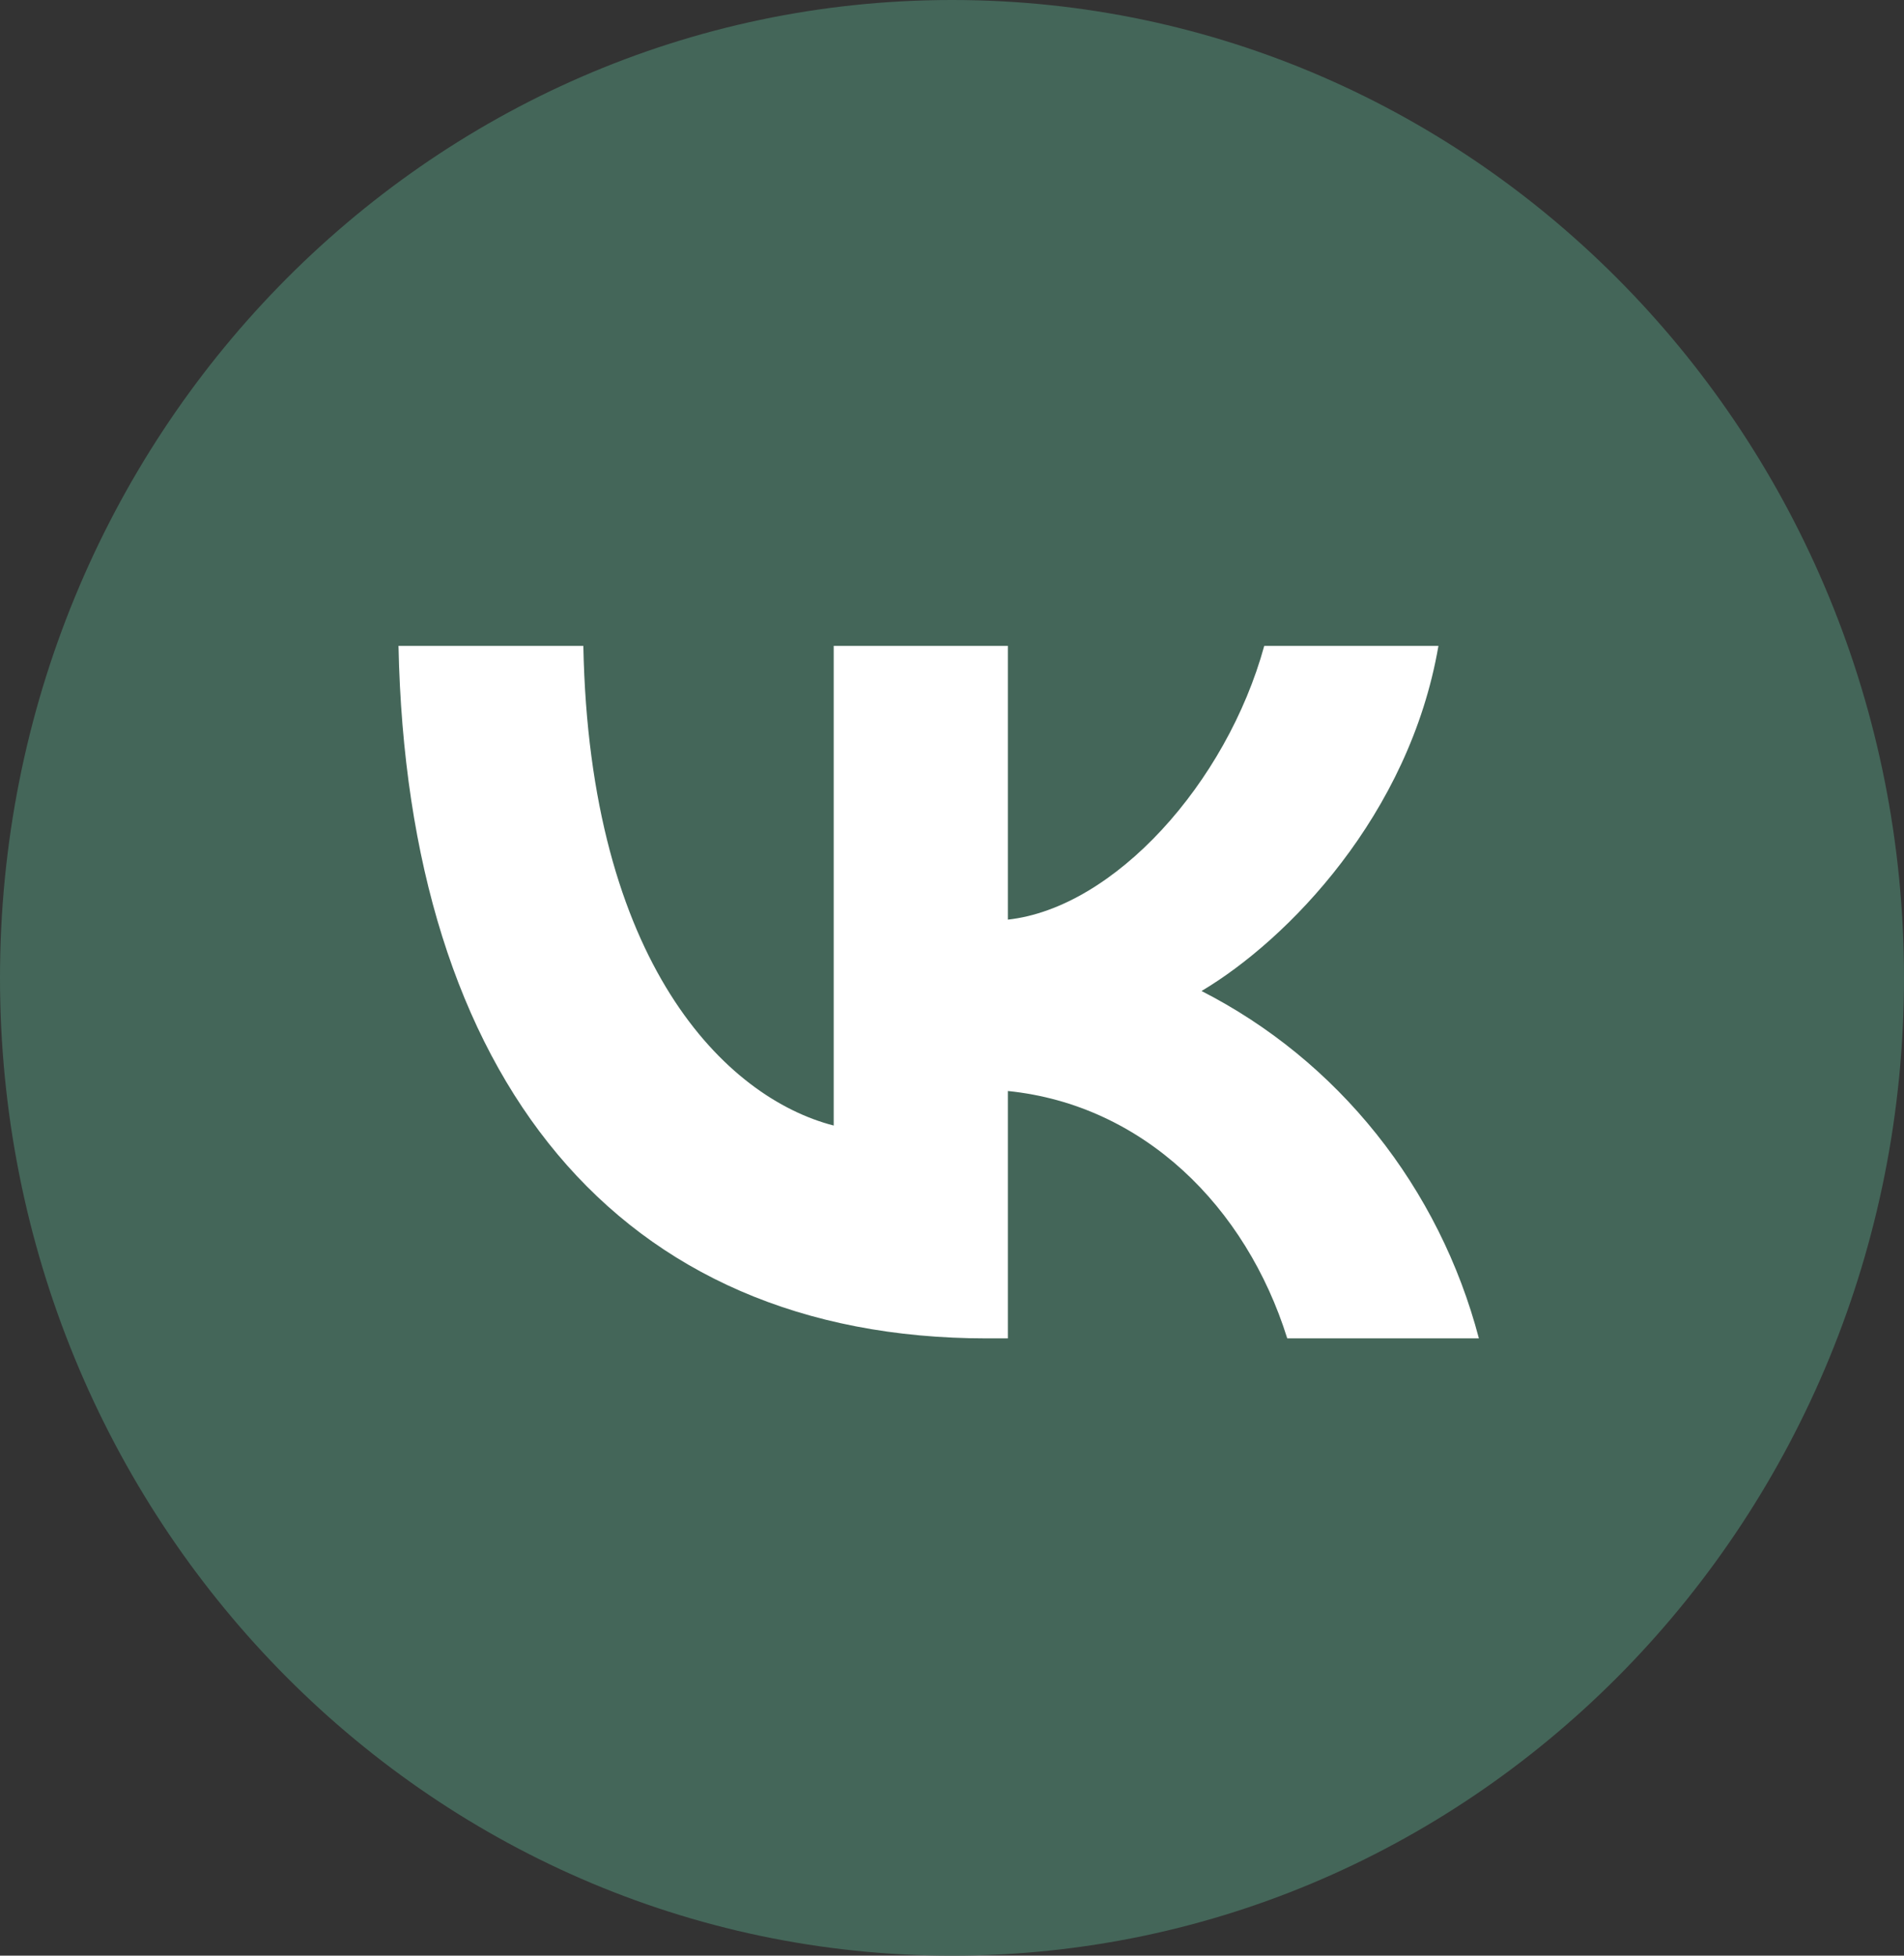 <?xml version="1.0" encoding="UTF-8"?> <svg xmlns="http://www.w3.org/2000/svg" width="37" height="38" viewBox="0 0 37 38" fill="none"><rect x="0" y="0" width="37" height="38" fill="#333333" stroke="none"/><g clip-path="url(#clip0_53_6799)"><path d="M18.5 38C28.717 38 37 29.493 37 19C37 8.507 28.717 0 18.5 0C8.283 0 0 8.507 0 19C0 29.493 8.283 38 18.5 38Z" fill="#446659"></path><path d="M19.178 26.006C12.005 26.006 7.916 20.955 7.744 12.549H11.336C11.454 18.717 14.103 21.331 16.201 21.87V12.549H19.586V17.869C21.651 17.641 23.835 15.218 24.568 12.549H27.953C27.389 15.835 25.027 18.259 23.349 19.256C24.662 19.926 25.821 20.873 26.75 22.037C27.679 23.201 28.357 24.553 28.739 26.006H25.015C24.215 23.447 22.221 21.467 19.586 21.199V26.006H19.178Z" fill="white"></path></g><defs><clipPath id="clip0_53_6799"><rect width="37" height="38" fill="white"></rect></clipPath></defs></svg> 